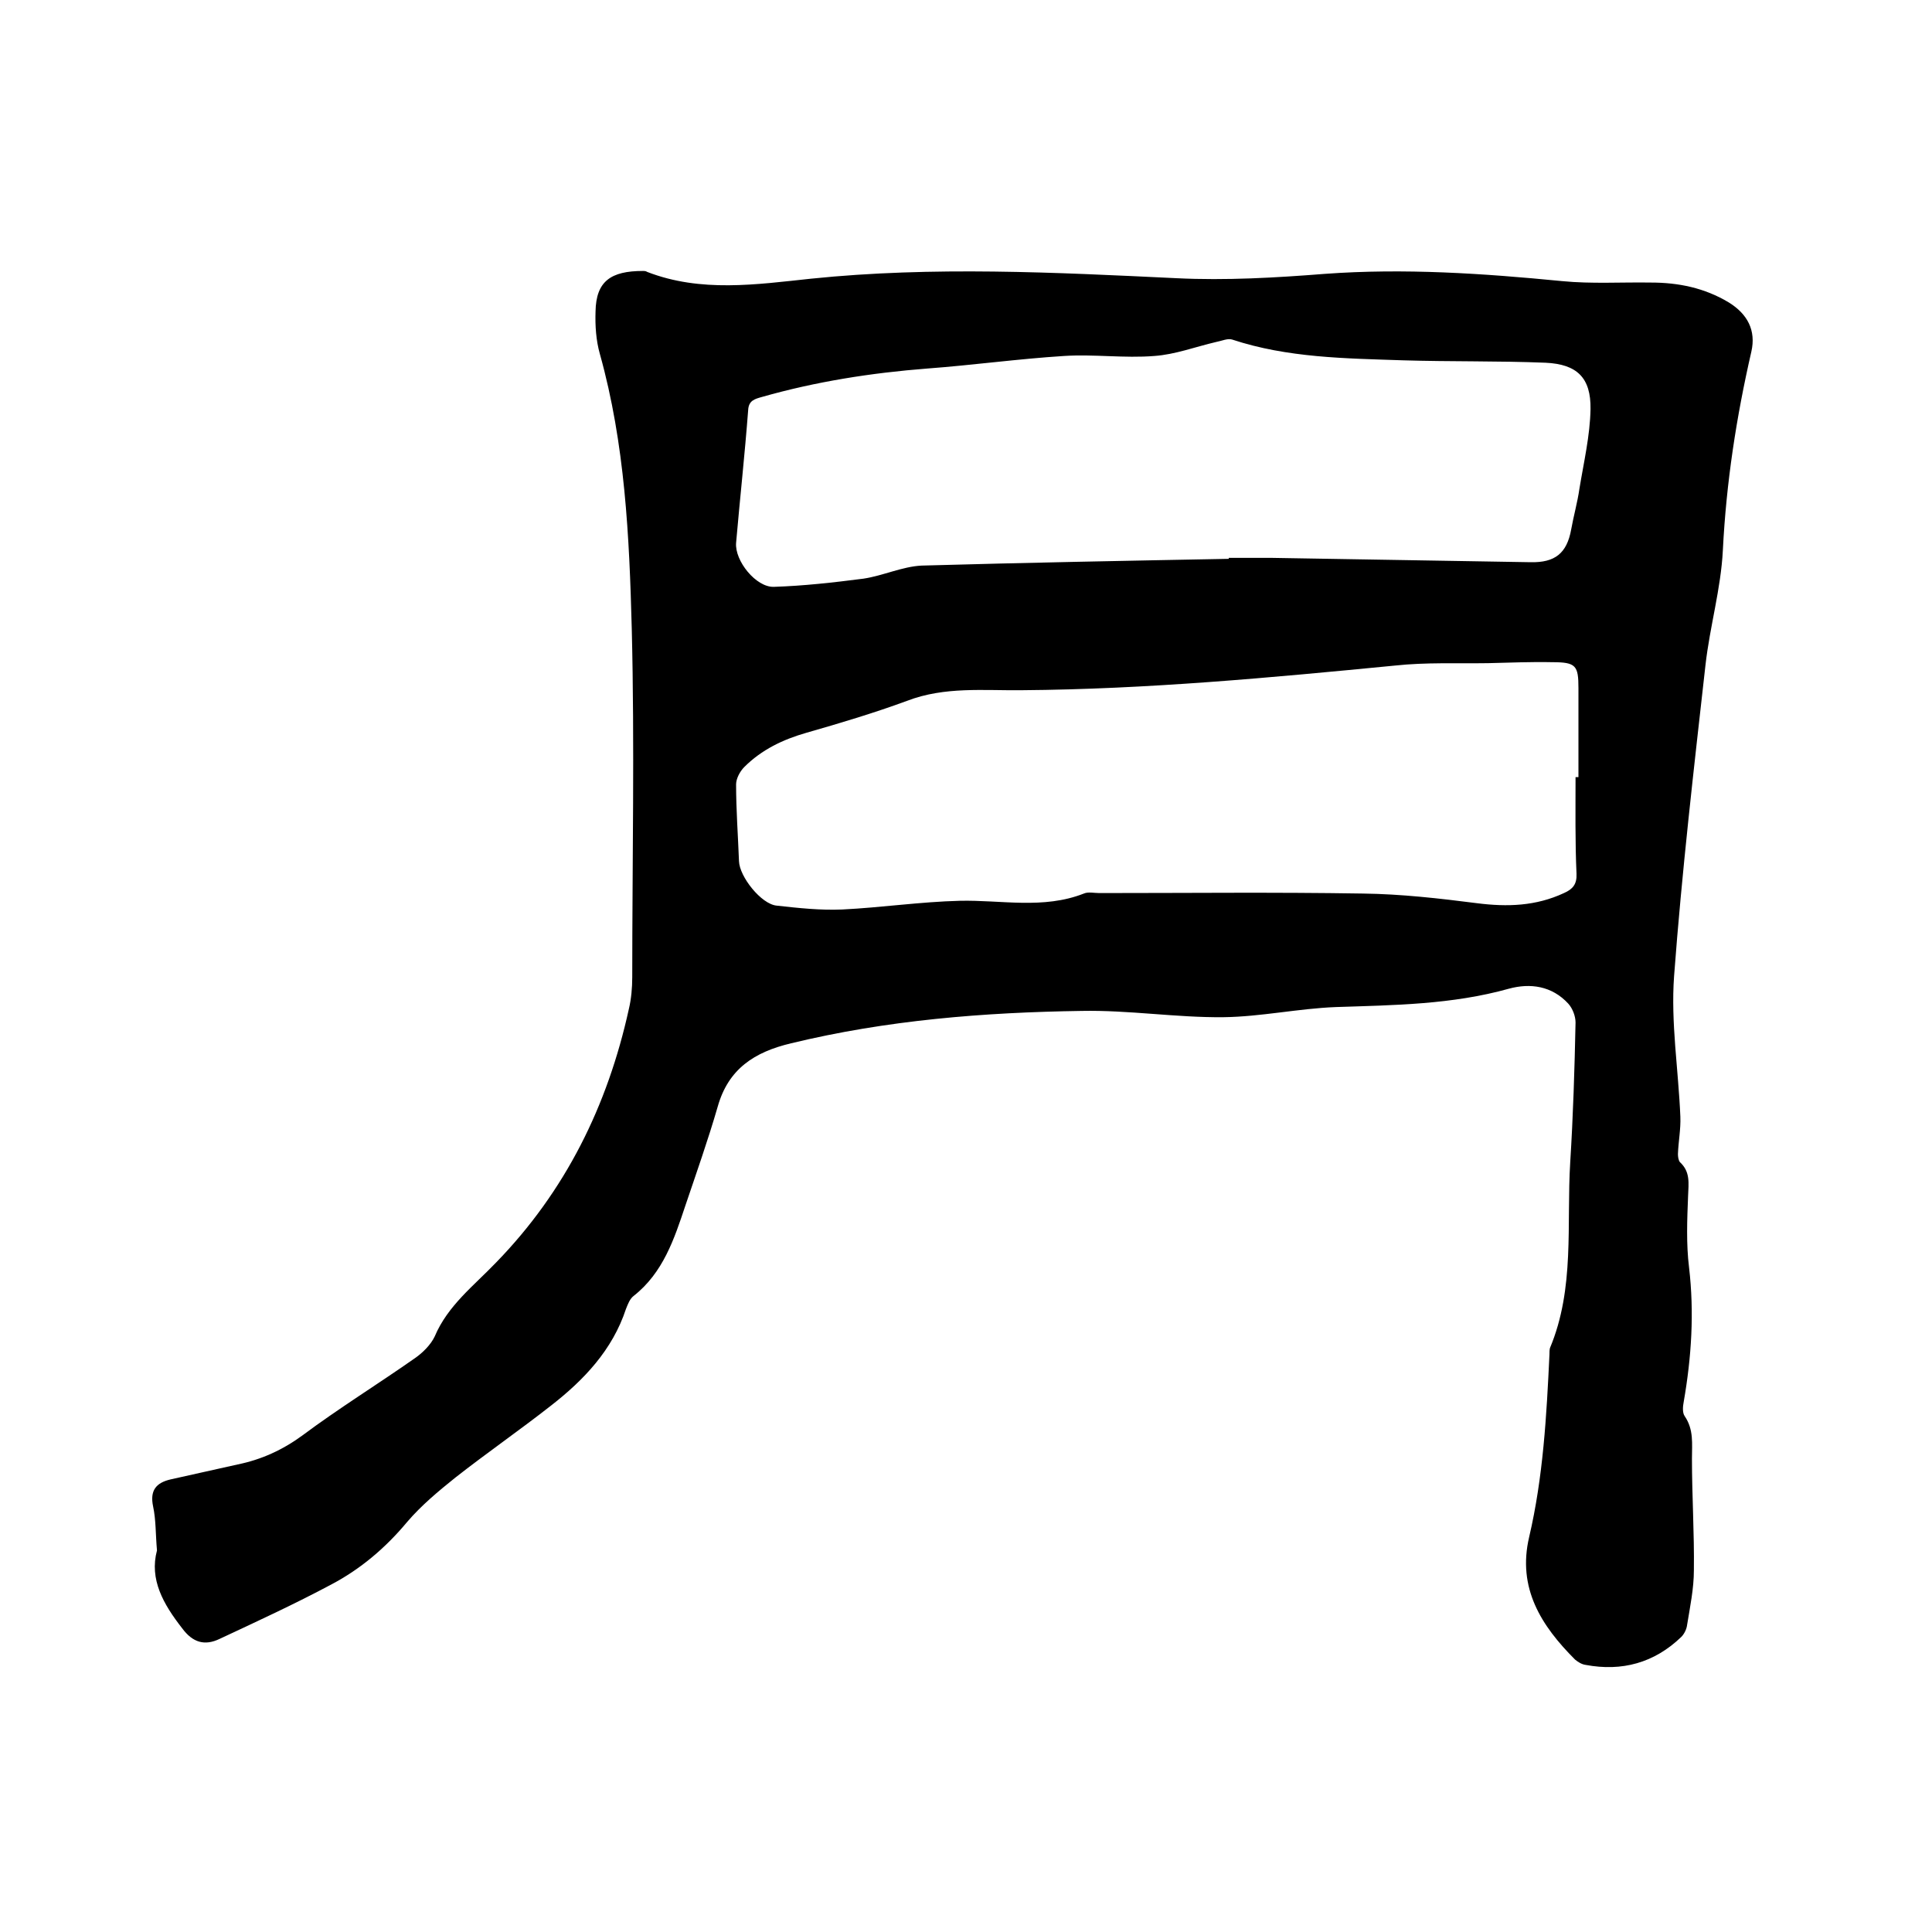 <svg enable-background="new 0 0 400 400" viewBox="0 0 400 400" xmlns="http://www.w3.org/2000/svg"><path d="m32.5 321c-.3-3.4-.2-6.3-.8-9.1-.7-3.3.6-4.9 3.6-5.6 4.6-1 9.3-2.1 13.9-3.1 4.9-1 9.3-3 13.4-6 7.5-5.6 15.6-10.6 23.3-16 1.6-1.1 3.3-2.8 4.1-4.5 2.7-6.4 8.1-10.5 12.7-15.3 14.4-14.8 23.1-32.5 27.5-52.5.5-2.1.7-4.4.7-6.6 0-24 .5-48.1-.1-72.1-.5-19.1-1.4-38.3-6.6-56.9-.8-2.8-1-5.9-.9-8.8.1-6.3 3.2-8.4 9.8-8.4.3 0 .6 0 .9.2 11.1 4.3 22.6 2.6 33.9 1.4 25.3-2.6 50.5-1.3 75.7-.1 10.2.5 20.5-.1 30.7-.9 16.4-1.2 32.7-.1 49.1 1.5 6.1.6 12.3.2 18.4.3 5.7 0 11.1 1.1 16.1 4.1 3.9 2.4 5.7 5.8 4.7 10.2-3.1 13.5-5.2 27.1-5.9 41.1-.4 8-2.7 15.8-3.6 23.8-2.4 21.4-4.9 42.9-6.5 64.4-.7 9.6.9 19.4 1.3 29.1.1 2.6-.4 5.1-.5 7.7 0 .6.1 1.3.4 1.7 2.2 2 1.8 4.4 1.7 7-.2 4.9-.4 10 .2 14.8 1.1 9.4.5 18.6-1.1 27.8-.2 1-.3 2.3.2 3 1.9 2.8 1.5 5.7 1.5 8.8 0 7.7.5 15.4.4 23.1 0 3.8-.8 7.6-1.4 11.3-.1.9-.6 1.9-1.2 2.5-5.6 5.4-12.3 7.2-19.8 5.8-.8-.1-1.6-.6-2.2-1.1-7-7-12-14.8-9.5-25.4 2.9-12.4 3.6-25.1 4.2-37.8 0-.4 0-.9.1-1.3 5.2-12.4 3.4-25.6 4.2-38.5.6-9.6.9-19.2 1.1-28.9 0-1.3-.6-2.9-1.5-3.9-3.4-3.7-7.9-4.3-12.3-3.1-11.8 3.3-23.8 3.4-35.8 3.8-7.8.3-15.5 2-23.3 2.1-9.8.1-19.6-1.5-29.4-1.3-20.2.3-40.3 1.9-60.1 6.7-7.6 1.8-13 5.3-15.2 13.1-2 6.9-4.4 13.7-6.7 20.5-2.3 6.9-4.6 13.9-10.7 18.7-.8.6-1.2 1.7-1.6 2.7-2.8 8.5-8.7 14.7-15.5 20-6.5 5.1-13.3 9.8-19.8 14.9-3.5 2.8-7.1 5.8-10 9.2-4.5 5.4-9.7 9.8-15.8 13-7.5 4-15.3 7.6-23 11.2-3.1 1.5-5.6.8-7.8-2.2-3.9-5-6.8-10.1-5.2-16.1zm293.7-160.1h.6c0-6.1 0-12.3 0-18.4 0-4.7-.5-5.4-5.4-5.4-4.4-.1-8.9.1-13.3.2-6.4.1-12.9-.2-19.3.5-25.7 2.5-51.3 4.9-77.2 5.1-7.9.1-16-.8-23.8 2.2-6.8 2.5-13.8 4.6-20.8 6.6-4.9 1.4-9.3 3.5-12.9 7.1-.9.9-1.7 2.4-1.7 3.6 0 5.3.4 10.6.6 15.9.1 3.2 4.6 8.9 7.8 9.2 4.5.5 9.1 1 13.6.8 8.1-.4 16.2-1.6 24.3-1.8 8.6-.2 17.3 1.8 25.7-1.5.9-.4 2.1-.1 3.2-.1 18.2 0 36.4-.2 54.6.1 7.9.1 15.8 1 23.6 2 6.3.8 12.2.6 18-2.1 1.8-.8 2.7-1.8 2.6-4-.3-6.6-.2-13.3-.2-20zm-71.8-45.2c0-.1 0-.2 0-.2h8.9c17.9.3 35.7.6 53.6.9 5 .1 7.5-1.8 8.4-6.8.5-2.8 1.3-5.6 1.7-8.4.9-5.5 2.2-11 2.3-16.5.1-6.5-2.8-9.3-9.3-9.6-9.8-.4-19.6-.2-29.5-.5-11.9-.4-23.9-.5-35.4-4.3-.9-.3-2.2.3-3.3.5-4.3 1-8.5 2.6-12.8 2.9-6.2.5-12.5-.4-18.7 0-9.5.6-18.9 1.9-28.3 2.6-11.6.9-23.1 2.7-34.3 5.9-1.4.4-2.7.7-2.8 2.7-.7 9.2-1.7 18.3-2.5 27.5-.3 3.7 4.1 9.2 7.8 9.1 6.2-.2 12.4-.9 18.6-1.7 4-.6 8-2.5 12-2.7 21.1-.6 42.4-1 63.6-1.4z"/></svg>